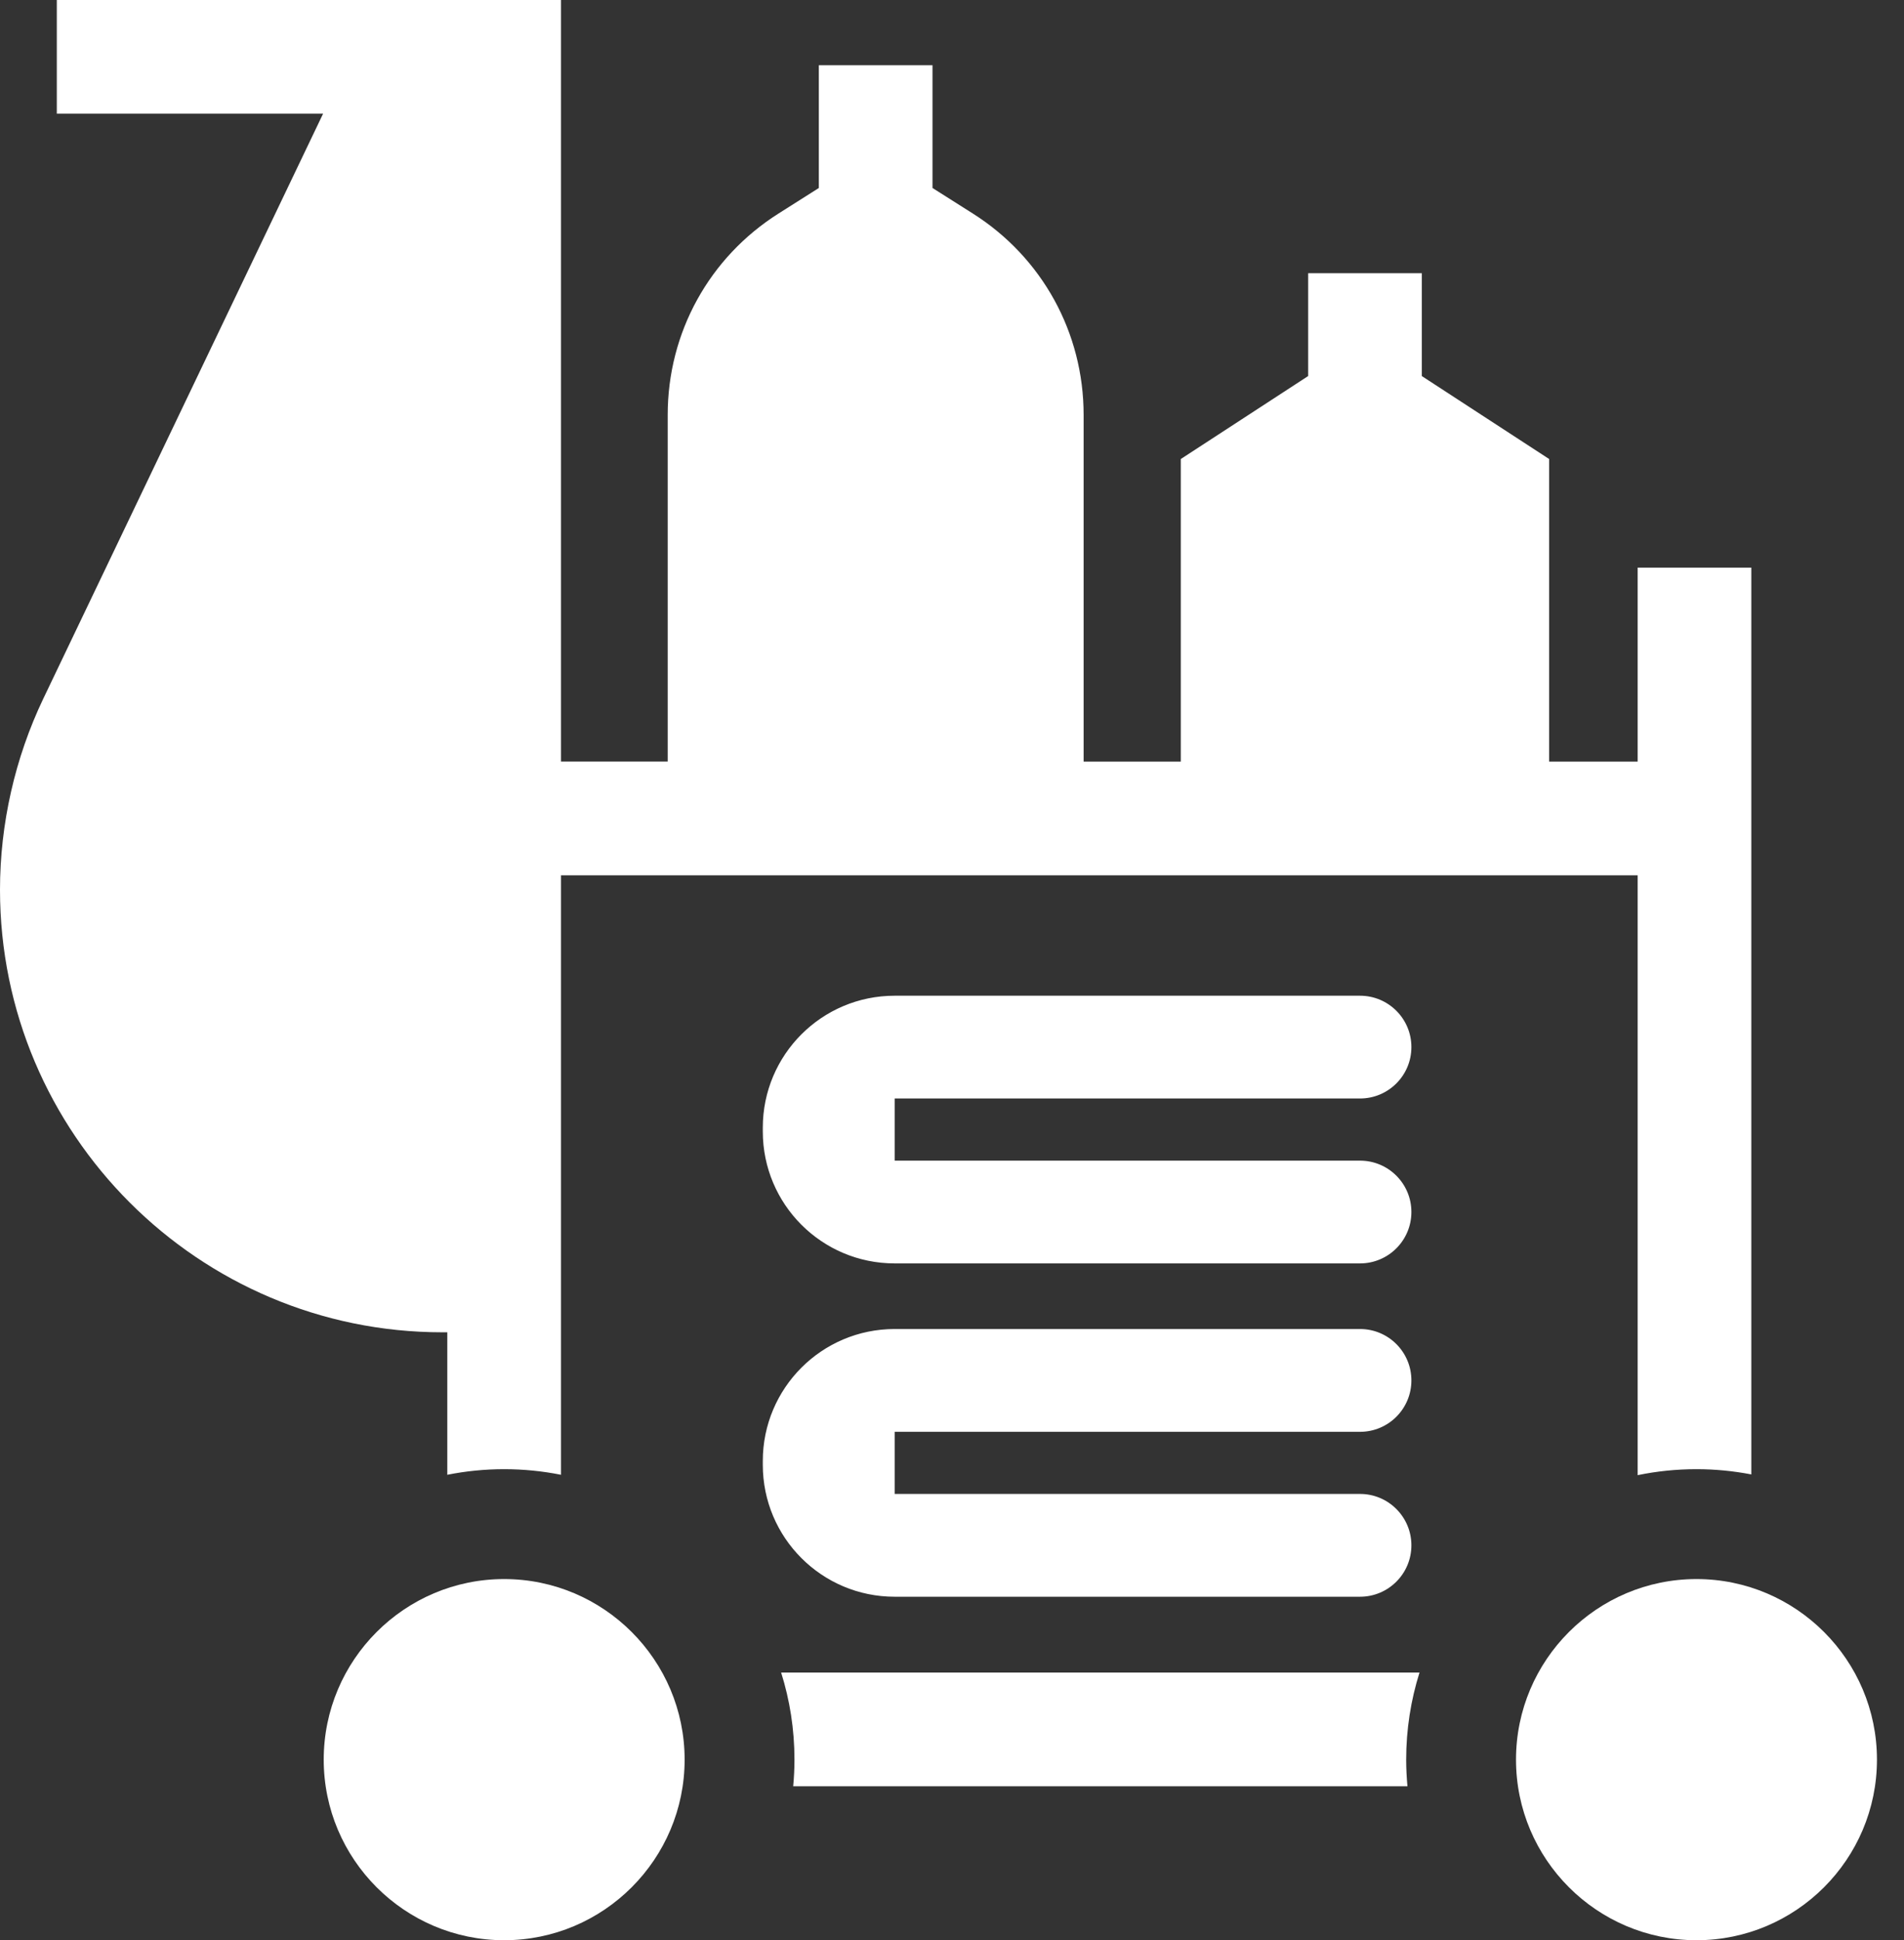 <?xml version="1.0" encoding="UTF-8" standalone="no"?>
<!DOCTYPE svg PUBLIC "-//W3C//DTD SVG 1.1//EN" "http://www.w3.org/Graphics/SVG/1.1/DTD/svg11.dtd">
<svg width="100%" height="100%" viewBox="0 0 54 55" version="1.1" xmlns="http://www.w3.org/2000/svg" xmlns:xlink="http://www.w3.org/1999/xlink" xml:space="preserve" xmlns:serif="http://www.serif.com/" style="fill-rule:evenodd;clip-rule:evenodd;stroke-linejoin:round;stroke-miterlimit:2;">
    <rect x="0" y="0" width="54" height="55" fill="#333333" stroke="none"/>
    <g id="Modo-de-aislamiento" serif:id="Modo de aislamiento" transform="matrix(1,0,0,1,-0,-0)">
        <g transform="matrix(1,0,0,1,40.259,50.636)">
            <path d="M0,-3.224L-18.105,-3.224C-17.859,-2.444 -17.727,-1.615 -17.727,-0.755C-17.727,-0.5 -17.74,-0.249 -17.763,0L-0.342,0C-0.364,-0.249 -0.378,-0.5 -0.378,-0.755C-0.378,-1.615 -0.245,-2.444 0,-3.224" style="fill:white;fill-rule:nonzero;"/>
        </g>
        <g transform="matrix(1,0,0,1,38.572,42.349)">
            <path d="M0,-1.761C0.805,-1.761 1.457,-2.413 1.457,-3.218C1.457,-4.023 0.805,-4.675 0,-4.675L-13.198,-4.675C-15.265,-4.675 -16.938,-2.999 -16.938,-0.934L-16.938,-0.827C-16.938,1.239 -15.265,2.914 -13.198,2.914L0,2.914C0.805,2.914 1.457,2.261 1.457,1.457C1.457,0.653 0.805,-0 0,-0L-13.198,-0L-13.198,-1.761L0,-1.761Z" style="fill:white;fill-rule:nonzero;"/>
        </g>
        <g transform="matrix(1,0,0,1,38.572,32.901)">
            <path d="M0,-1.762C0.805,-1.762 1.457,-2.414 1.457,-3.219C1.457,-4.023 0.805,-4.675 0,-4.675L-13.198,-4.675C-15.265,-4.675 -16.938,-3.001 -16.938,-0.934L-16.938,-0.828C-16.938,1.238 -15.265,2.913 -13.198,2.913L0,2.913C0.805,2.913 1.457,2.26 1.457,1.456C1.457,0.652 0.805,-0 0,-0L-13.198,-0L-13.198,-1.762L0,-1.762Z" style="fill:white;fill-rule:nonzero;"/>
        </g>
        <g transform="matrix(0,-1,-1,0,14.299,44.763)">
            <path d="M-5.118,-5.118C-2.296,-5.118 0.001,-2.822 0.001,0.001C0.001,2.823 -2.296,5.118 -5.118,5.118C-7.94,5.118 -10.237,2.823 -10.237,0.001C-10.237,-2.822 -7.94,-5.118 -5.118,-5.118" style="fill:white;fill-rule:nonzero;"/>
        </g>
        <g transform="matrix(-1,0,0,1,48.114,55)">
            <path d="M-0.001,-10.238C2.822,-10.238 5.118,-7.942 5.118,-5.119C5.118,-2.297 2.822,0 -0.001,0C-2.823,0 -5.119,-2.297 -5.119,-5.119C-5.119,-7.942 -2.823,-10.238 -0.001,-10.238" style="fill:white;fill-rule:nonzero;"/>
        </g>
        <g transform="matrix(1,0,0,1,15.91,0.011)">
            <path d="M0,41.795L0,24.802L30.536,24.802L30.536,41.806C31.075,41.694 31.633,41.636 32.205,41.636C32.736,41.636 33.256,41.688 33.76,41.785L33.76,16.079L30.536,16.079L30.536,21.579L28.026,21.579L28.026,13.001L24.414,10.649L24.414,7.733L21.191,7.733L21.191,10.649L17.579,13.001L17.579,21.579L14.823,21.579L14.823,11.749C14.823,9.419 13.647,7.285 11.678,6.04L10.537,5.318L10.537,1.838L7.313,1.838L7.313,5.318L6.173,6.04C4.203,7.285 3.027,9.419 3.027,11.749L3.027,21.578L0,21.578L0,-0.011L-14.299,-0.011L-14.299,3.212L-6.747,3.212L-14.682,19.794C-15.485,21.474 -15.91,23.347 -15.91,25.21C-15.91,32.128 -10.282,37.756 -3.363,37.756L-3.224,37.756L-3.224,41.795C-2.702,41.691 -2.163,41.636 -1.612,41.636C-1.061,41.636 -0.521,41.691 0,41.795" style="fill:white;fill-rule:nonzero;"/>
        </g>
    </g>
</svg>

